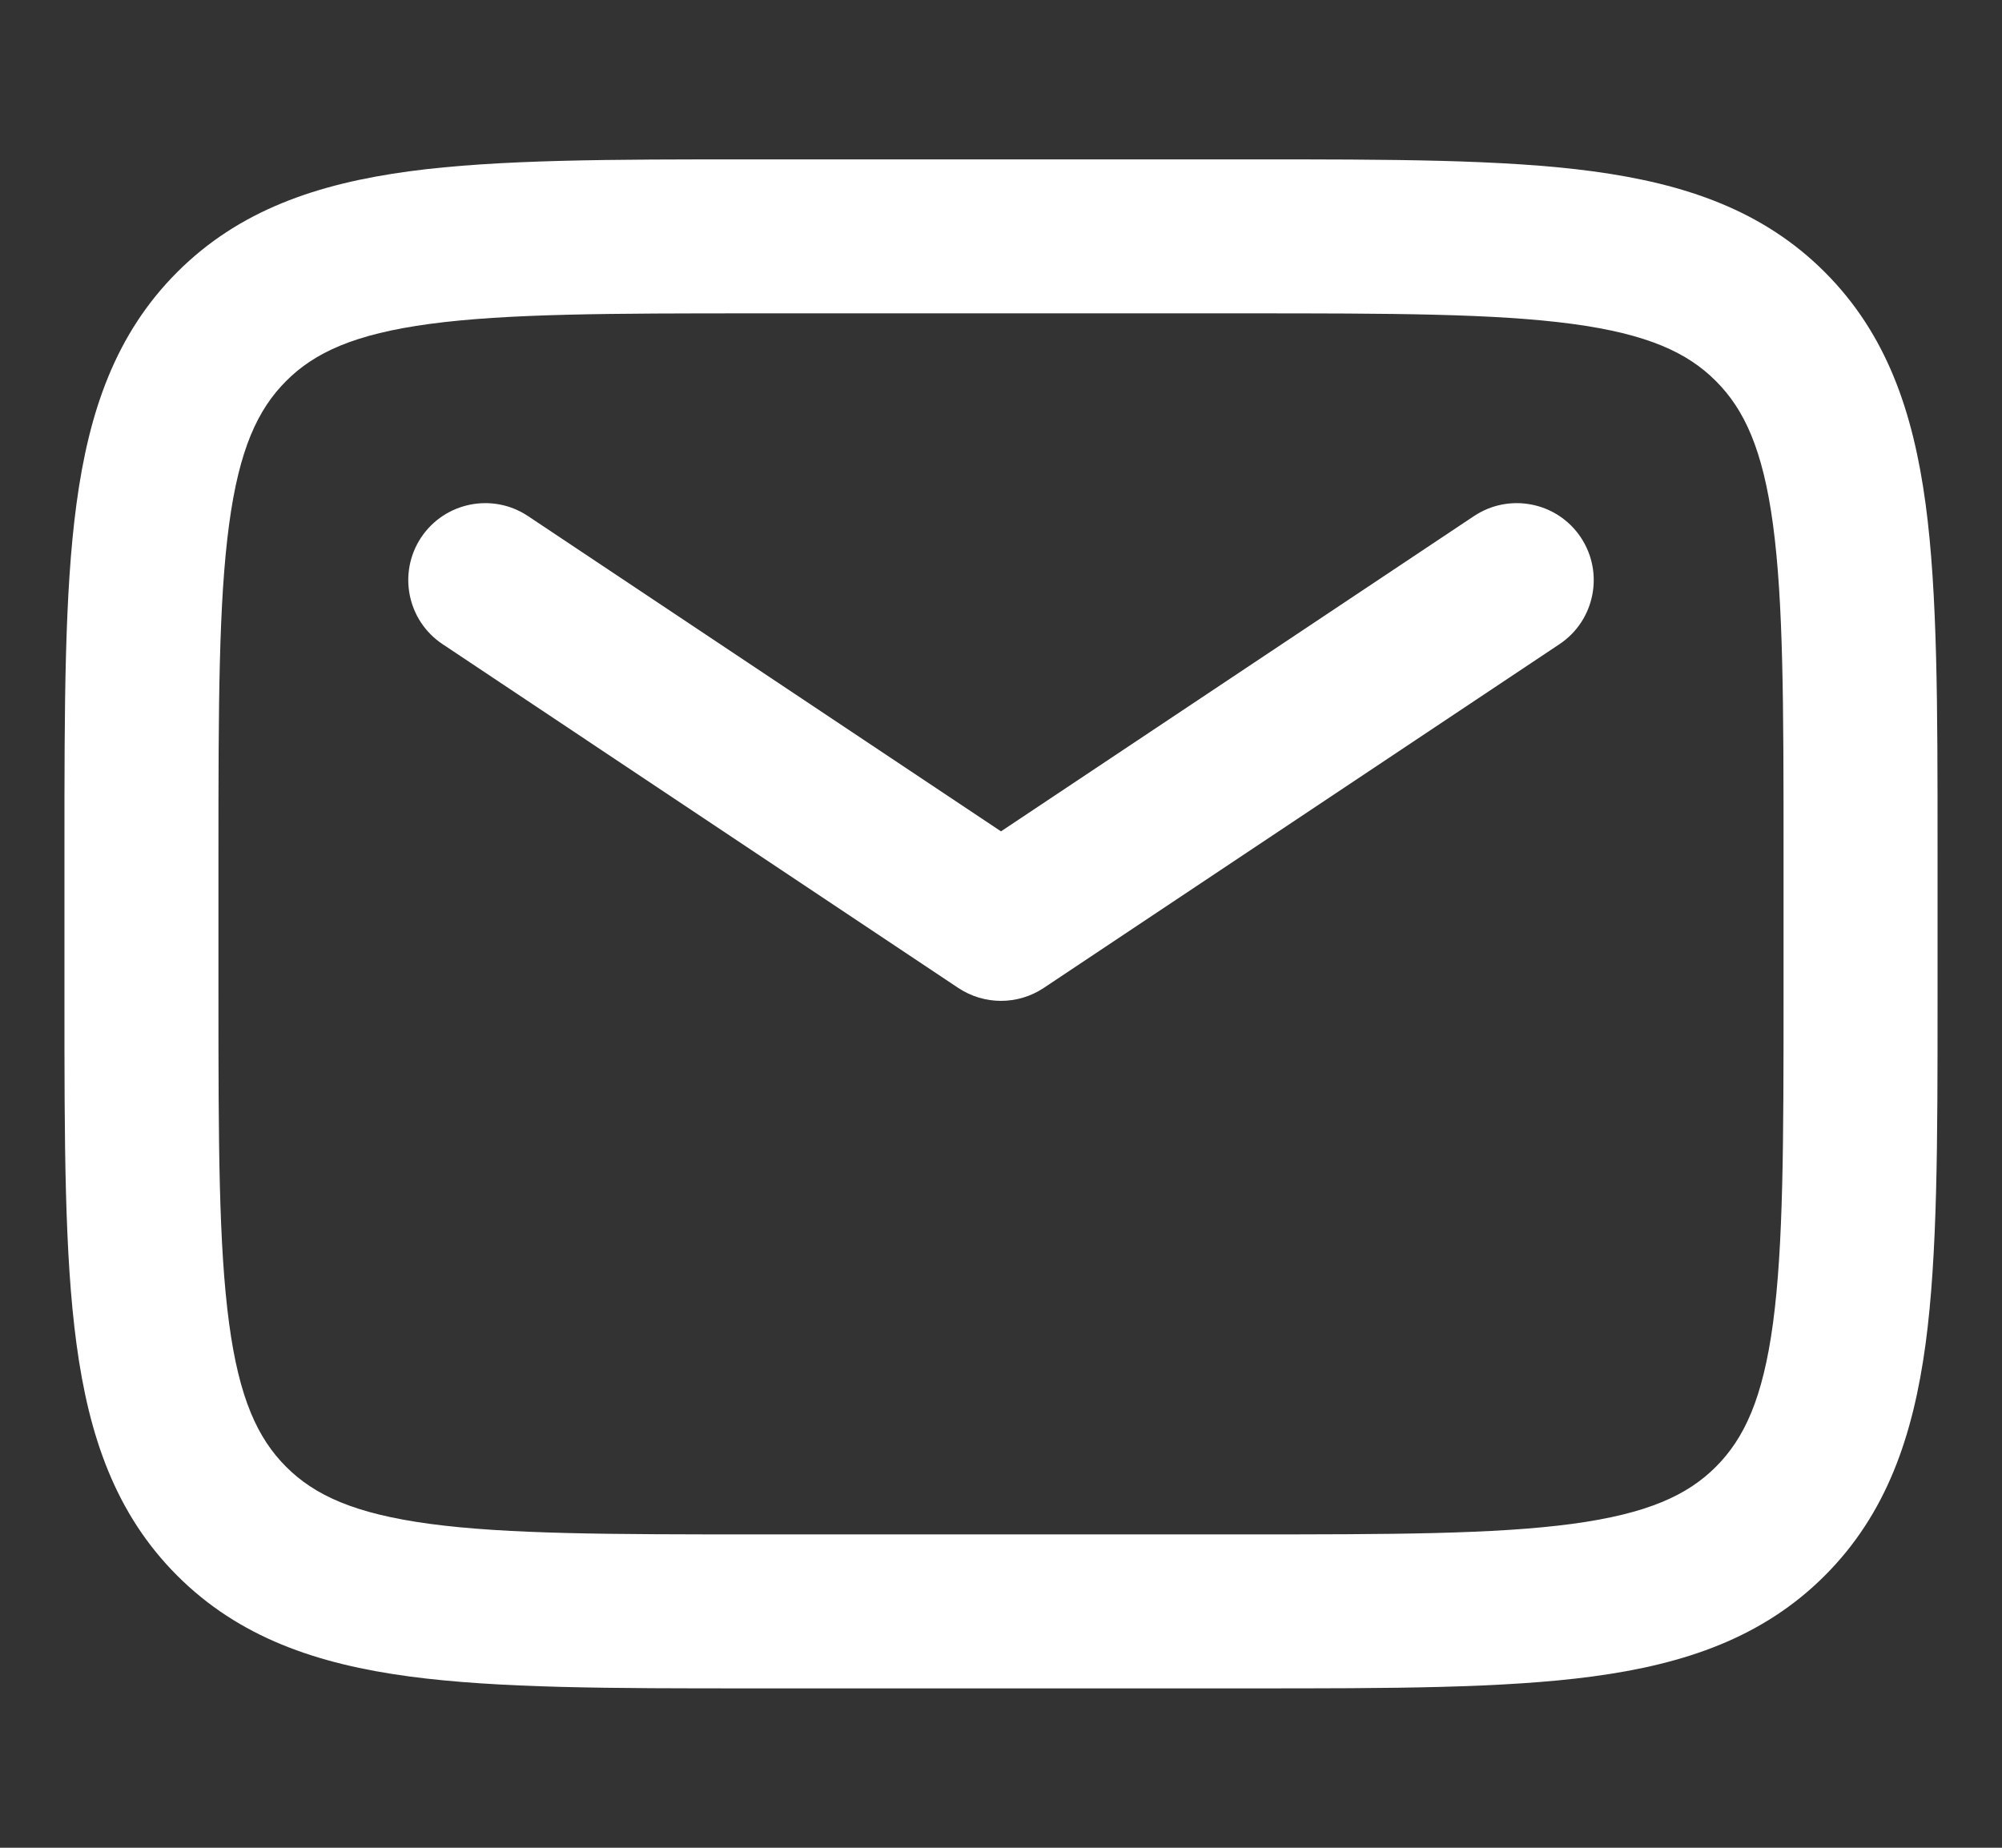 <svg width="26" height="24" viewBox="0 0 26 24" fill="none" xmlns="http://www.w3.org/2000/svg">
<rect x="0" y="0" width="26" height="24" fill="#333333" stroke="none"/>
<path fill-rule="evenodd" clip-rule="evenodd" d="M9.837 2.07L9.764 2.07C7.941 2.07 6.471 2.07 5.315 2.225C4.115 2.387 3.104 2.732 2.302 3.534C1.499 4.337 1.154 5.347 0.993 6.547C0.837 7.703 0.837 9.173 0.837 10.997L0.837 11.07V12.93L0.837 13.004C0.837 14.827 0.837 16.297 0.993 17.453C1.154 18.653 1.499 19.663 2.302 20.466C3.104 21.268 4.115 21.614 5.315 21.775C6.471 21.93 7.941 21.93 9.764 21.93H9.837H16.163H16.236C18.06 21.93 19.529 21.93 20.685 21.775C21.886 21.614 22.896 21.268 23.698 20.466C24.501 19.663 24.846 18.653 25.008 17.453C25.163 16.297 25.163 14.827 25.163 13.003V12.93V11.07V10.997C25.163 9.173 25.163 7.703 25.008 6.547C24.846 5.347 24.501 4.337 23.698 3.534C22.896 2.732 21.886 2.387 20.685 2.225C19.529 2.07 18.06 2.07 16.236 2.07L16.163 2.07H9.837ZM3.716 4.949C4.085 4.579 4.603 4.339 5.582 4.207C6.589 4.072 7.924 4.07 9.837 4.07H16.163C18.077 4.07 19.412 4.072 20.419 4.207C21.397 4.339 21.915 4.579 22.284 4.949C22.653 5.318 22.894 5.836 23.026 6.814C23.161 7.821 23.163 9.156 23.163 11.07V12.93C23.163 14.844 23.161 16.179 23.026 17.186C22.894 18.165 22.653 18.683 22.284 19.052C21.915 19.421 21.397 19.661 20.419 19.793C19.412 19.928 18.077 19.93 16.163 19.93H9.837C7.924 19.93 6.589 19.928 5.582 19.793C4.603 19.661 4.085 19.421 3.716 19.052C3.347 18.683 3.106 18.165 2.975 17.186C2.84 16.179 2.837 14.844 2.837 12.93V11.07C2.837 9.156 2.84 7.821 2.975 6.814C3.106 5.836 3.347 5.318 3.716 4.949ZM6.857 6.703C6.398 6.397 5.777 6.521 5.47 6.98C5.164 7.44 5.288 8.061 5.748 8.367L12.445 12.832C12.781 13.056 13.219 13.056 13.555 12.832L20.253 8.367C20.712 8.061 20.836 7.44 20.53 6.98C20.224 6.521 19.603 6.397 19.143 6.703L13 10.798L6.857 6.703Z" fill="white"/>
</svg>
